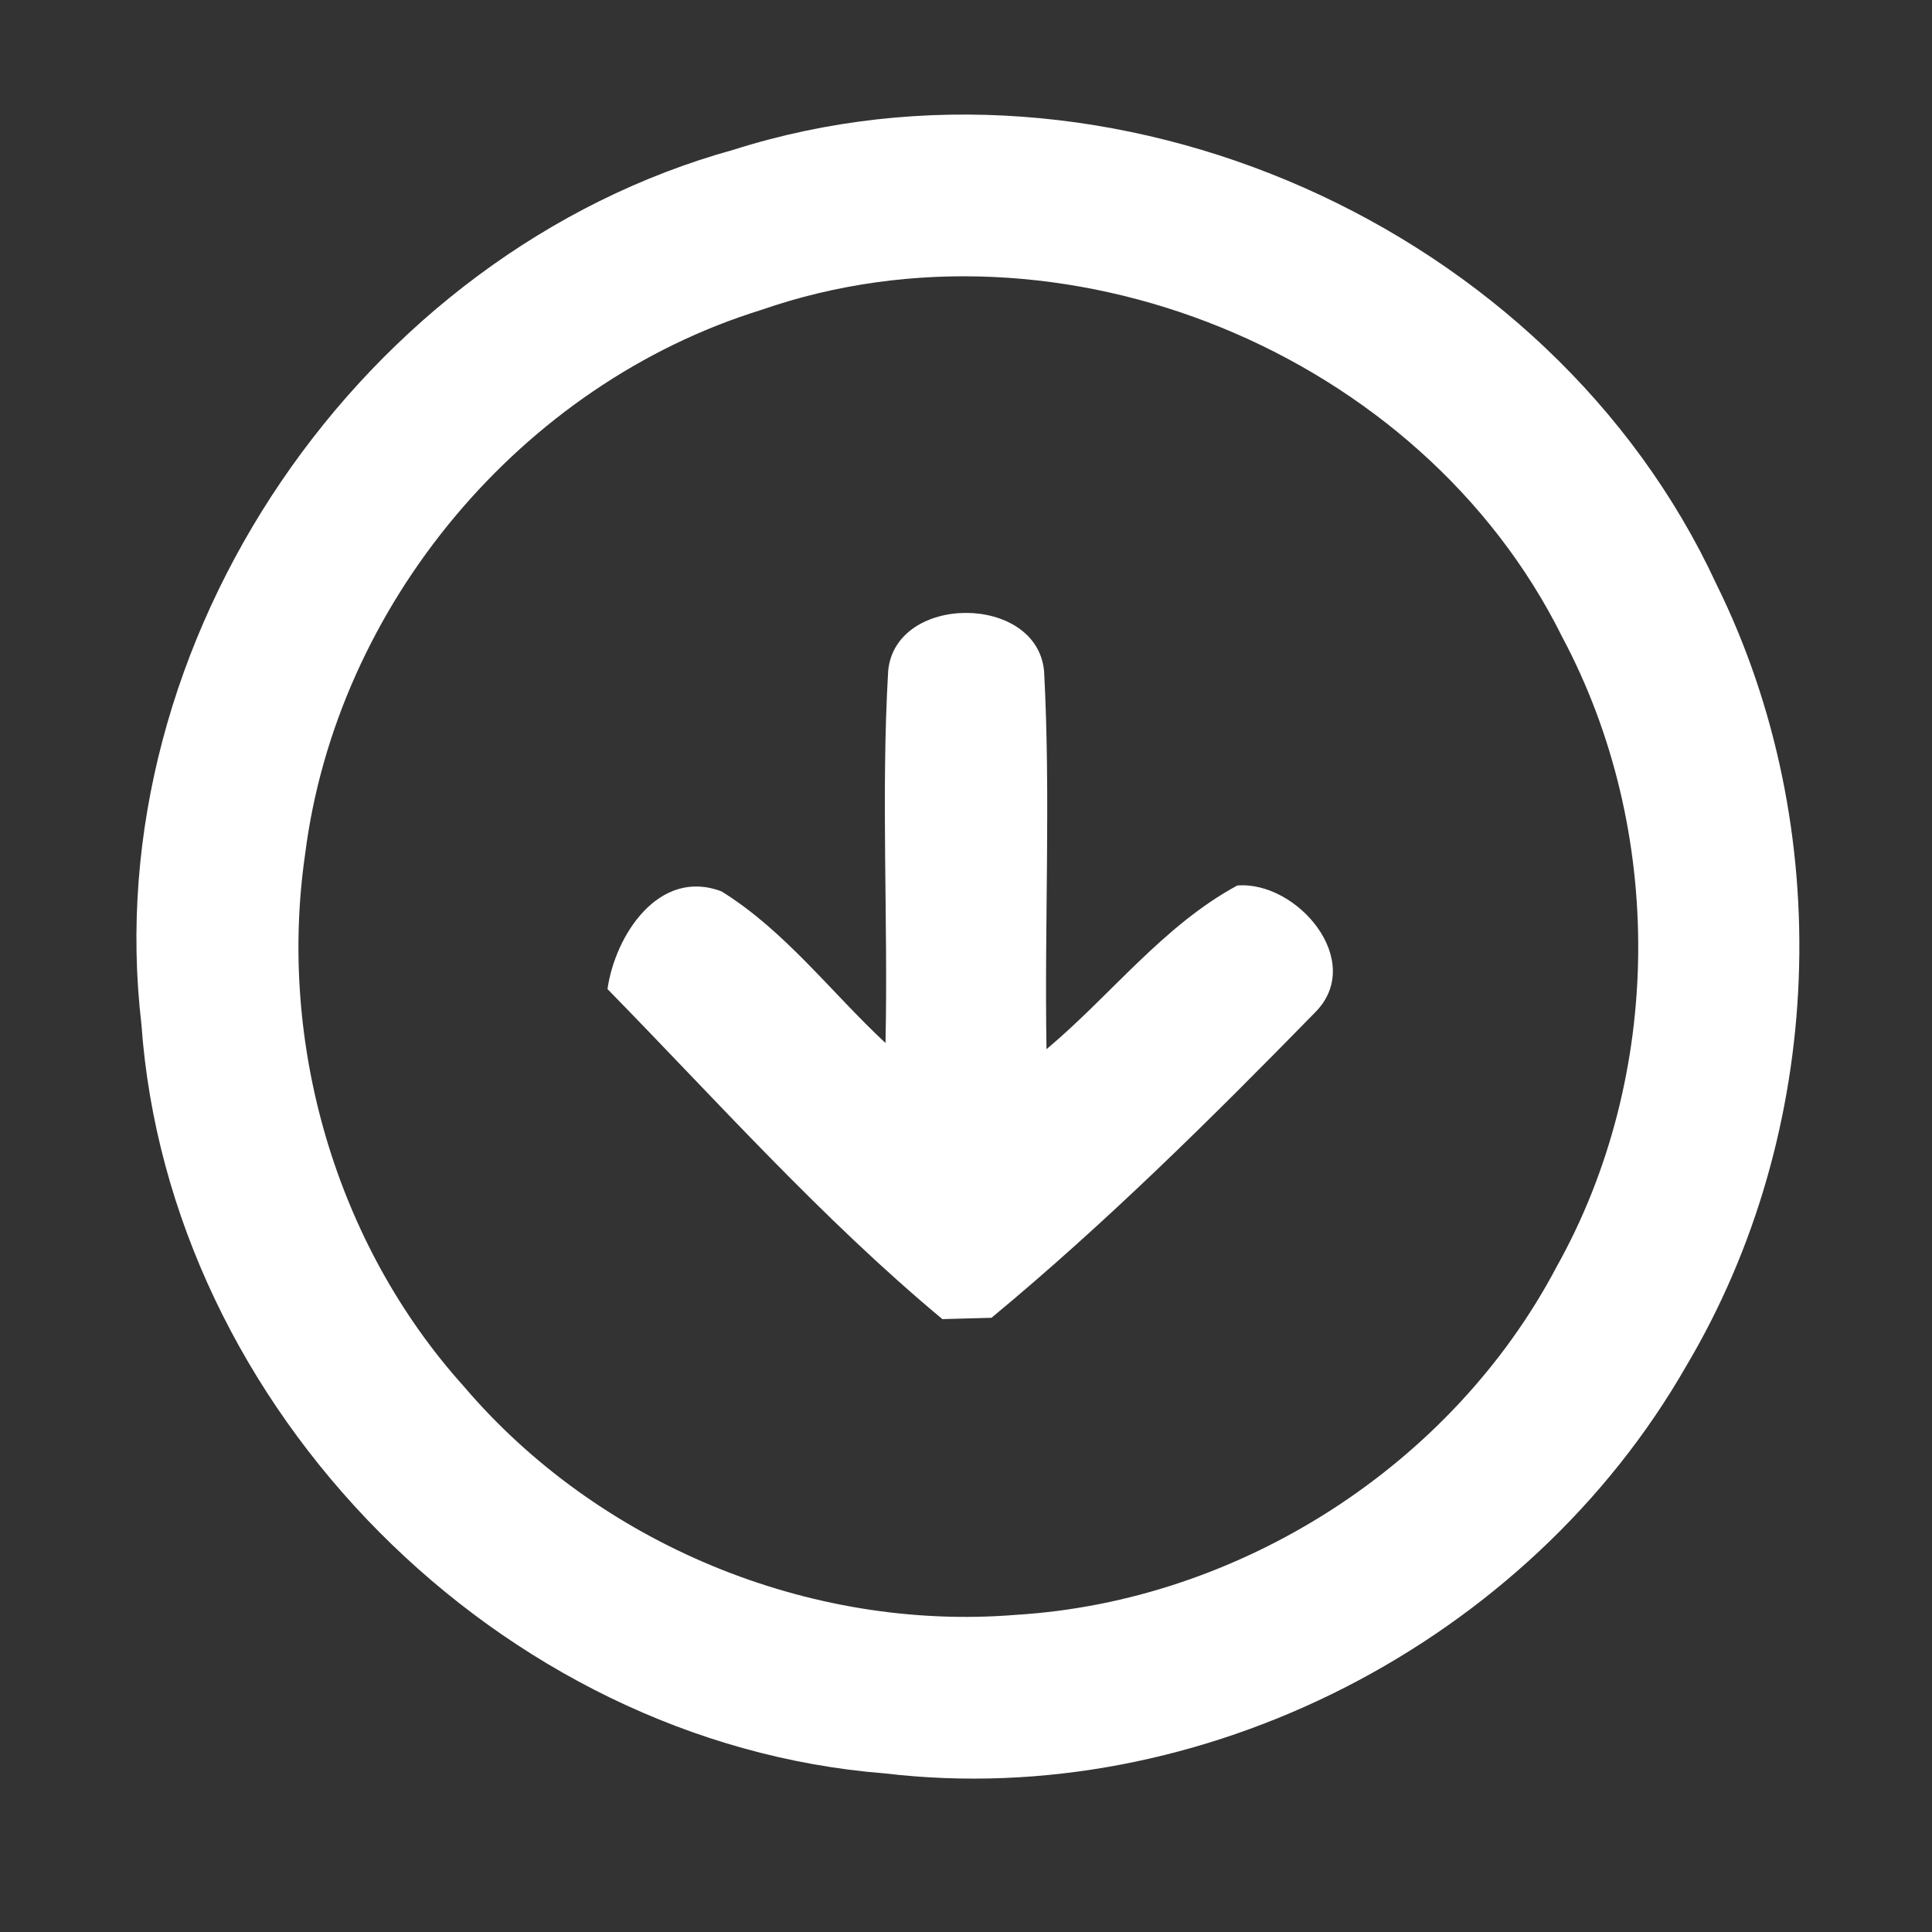 <?xml version="1.0" encoding="UTF-8" ?>
<!DOCTYPE svg PUBLIC "-//W3C//DTD SVG 1.1//EN" "http://www.w3.org/Graphics/SVG/1.1/DTD/svg11.dtd">
<svg width="72pt" height="72pt" viewBox="0 0 72 72" version="1.1" xmlns="http://www.w3.org/2000/svg">
<rect x="0" y="0" width="72" height="72" fill="#333333" stroke="none"/>
<g id="#ffffffff">
<path fill="#ffffff" opacity="1.00" d=" M 27.34 5.58 C 41.38 1.12 57.78 8.42 63.96 21.76 C 68.46 30.86 68.03 42.18 62.84 50.91 C 56.95 61.20 44.79 67.49 32.98 66.09 C 18.63 64.96 6.29 52.52 5.27 38.17 C 3.59 23.85 13.49 9.41 27.34 5.58 M 28.37 11.55 C 19.42 14.32 12.54 22.56 11.37 31.84 C 10.35 38.88 12.51 46.36 17.28 51.66 C 22.28 57.54 30.17 60.81 37.87 60.18 C 46.20 59.67 54.11 54.61 58.01 47.21 C 62.00 40.08 62.06 30.94 58.22 23.74 C 52.96 13.13 39.56 7.66 28.37 11.55 Z" />
<path fill="#ffffff" opacity="1.00" d=" M 33.10 25.00 C 33.37 22.12 38.64 22.12 38.91 25.01 C 39.16 29.70 38.92 34.40 39.00 39.10 C 41.39 37.10 43.34 34.50 46.11 33.00 C 48.34 32.82 50.92 35.83 49.00 37.74 C 45.15 41.68 41.20 45.59 36.95 49.11 C 36.49 49.12 35.58 49.15 35.12 49.16 C 30.64 45.43 26.72 41.03 22.64 36.86 C 22.92 34.87 24.55 32.33 26.89 33.22 C 29.26 34.69 30.97 36.98 33.00 38.87 C 33.10 34.25 32.83 29.62 33.10 25.00 Z" />
</g>
</svg>
